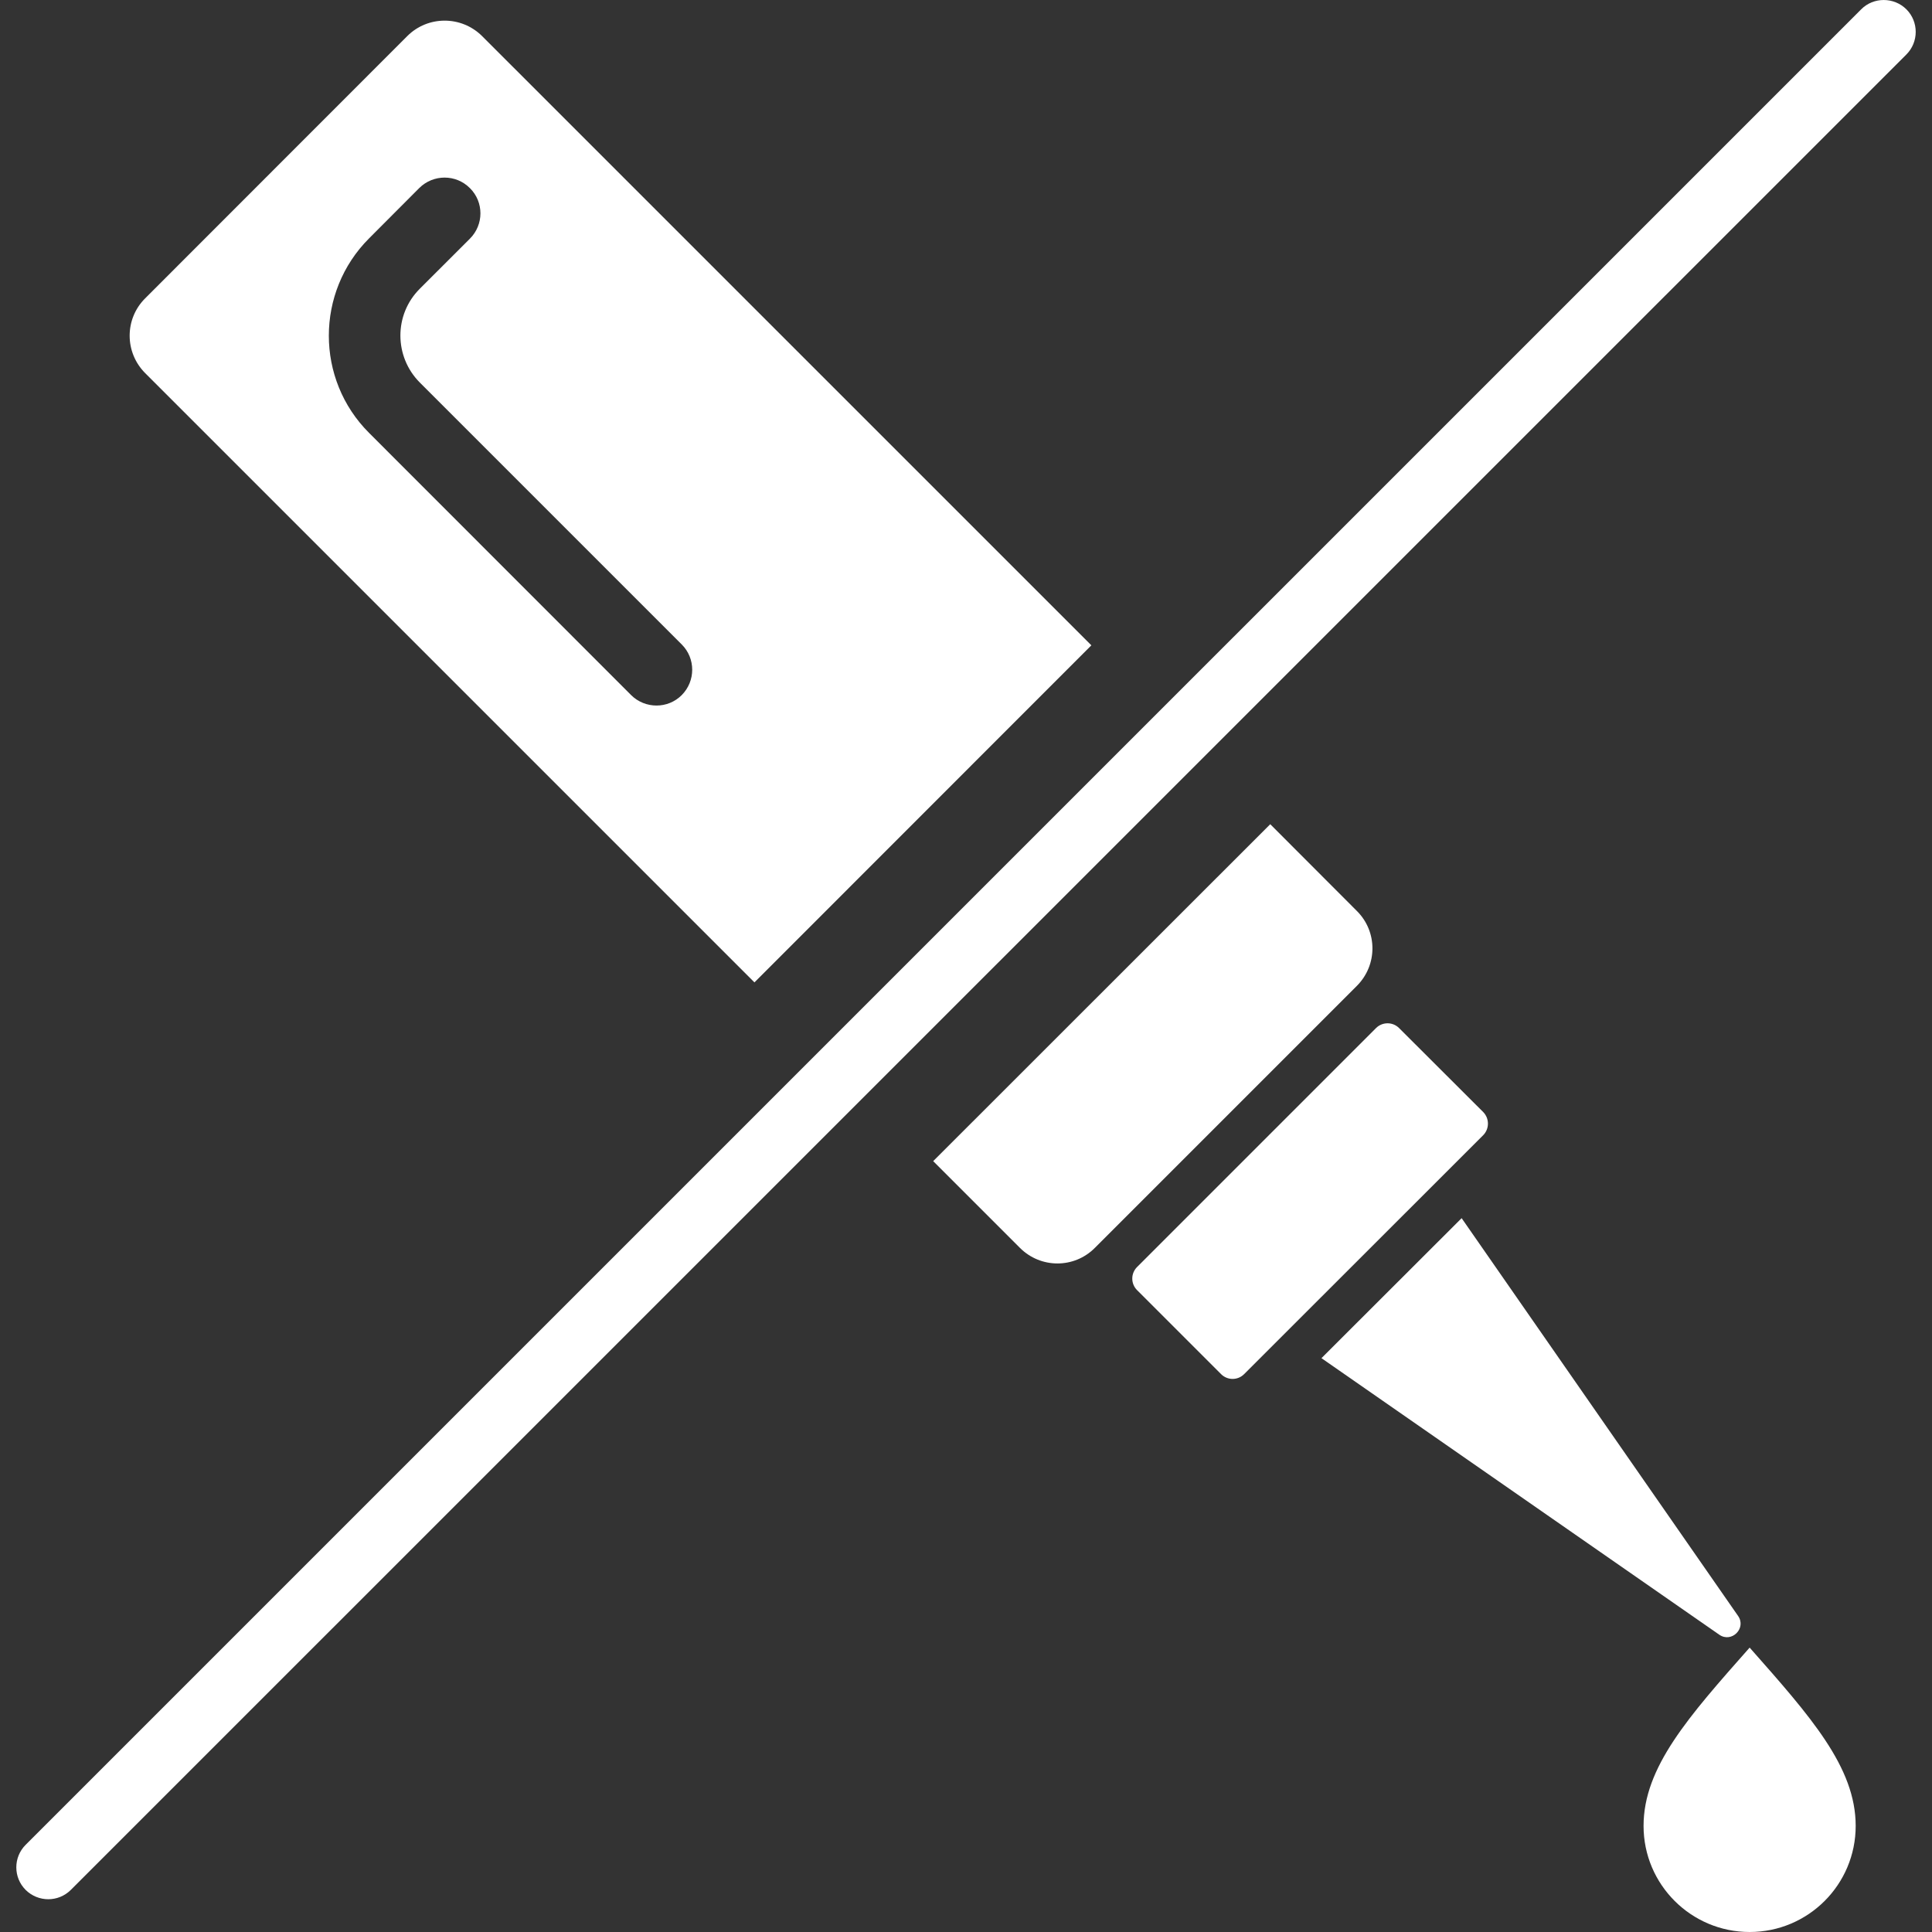 <svg width="54" height="54" viewBox="0 0 54 54" fill="none" xmlns="http://www.w3.org/2000/svg">
<rect x="0" y="0" width="54" height="54" fill="#333333" stroke="none"/>
<path d="M35.504 23.037L26.083 32.454L28.508 34.879C29.088 35.459 30.025 35.459 30.601 34.879L37.925 27.555C38.505 26.975 38.505 26.038 37.925 25.462L35.504 23.037Z" fill="white"/>
<path d="M10.316 6.662L11.719 5.255C12.113 4.866 12.745 4.866 13.135 5.259C13.528 5.648 13.524 6.281 13.135 6.67L11.731 8.073C11.009 8.795 11.014 9.967 11.731 10.689L19.055 18.013C19.445 18.402 19.445 19.035 19.055 19.428C18.861 19.623 18.605 19.72 18.35 19.72C18.094 19.72 17.835 19.623 17.64 19.428L10.316 12.1C8.816 10.604 8.816 8.163 10.316 6.662ZM21.087 27.458L30.504 18.037L13.475 1.009C12.895 0.433 11.959 0.433 11.383 1.009L4.059 8.337C3.479 8.913 3.479 9.85 4.059 10.43L21.087 27.458Z" fill="white"/>
<path d="M39.105 28.735C38.927 28.557 38.639 28.557 38.46 28.735L31.781 35.414C31.603 35.593 31.603 35.881 31.781 36.059L34.129 38.407C34.308 38.586 34.596 38.586 34.774 38.407L41.457 31.728C41.632 31.55 41.632 31.262 41.457 31.083L39.105 28.735Z" fill="white"/>
<path d="M40.853 34.048L36.935 37.961L48.055 45.691C48.4 45.93 48.822 45.508 48.578 45.163L40.853 34.048Z" fill="white"/>
<path d="M48.903 54C50.541 54 51.867 52.674 51.867 51.035C51.867 49.397 50.614 47.986 48.903 46.051C47.191 47.986 45.938 49.397 45.938 51.035C45.938 52.674 47.268 54 48.903 54Z" fill="white"/>
<path d="M1.35 53.084C1.577 53.084 1.804 52.998 1.979 52.824L53.283 1.524C53.632 1.175 53.632 0.607 53.283 0.259C52.934 -0.086 52.366 -0.086 52.022 0.259L0.717 51.563C0.369 51.911 0.369 52.475 0.717 52.824C0.892 52.998 1.123 53.084 1.35 53.084Z" fill="white"/>
</svg>
